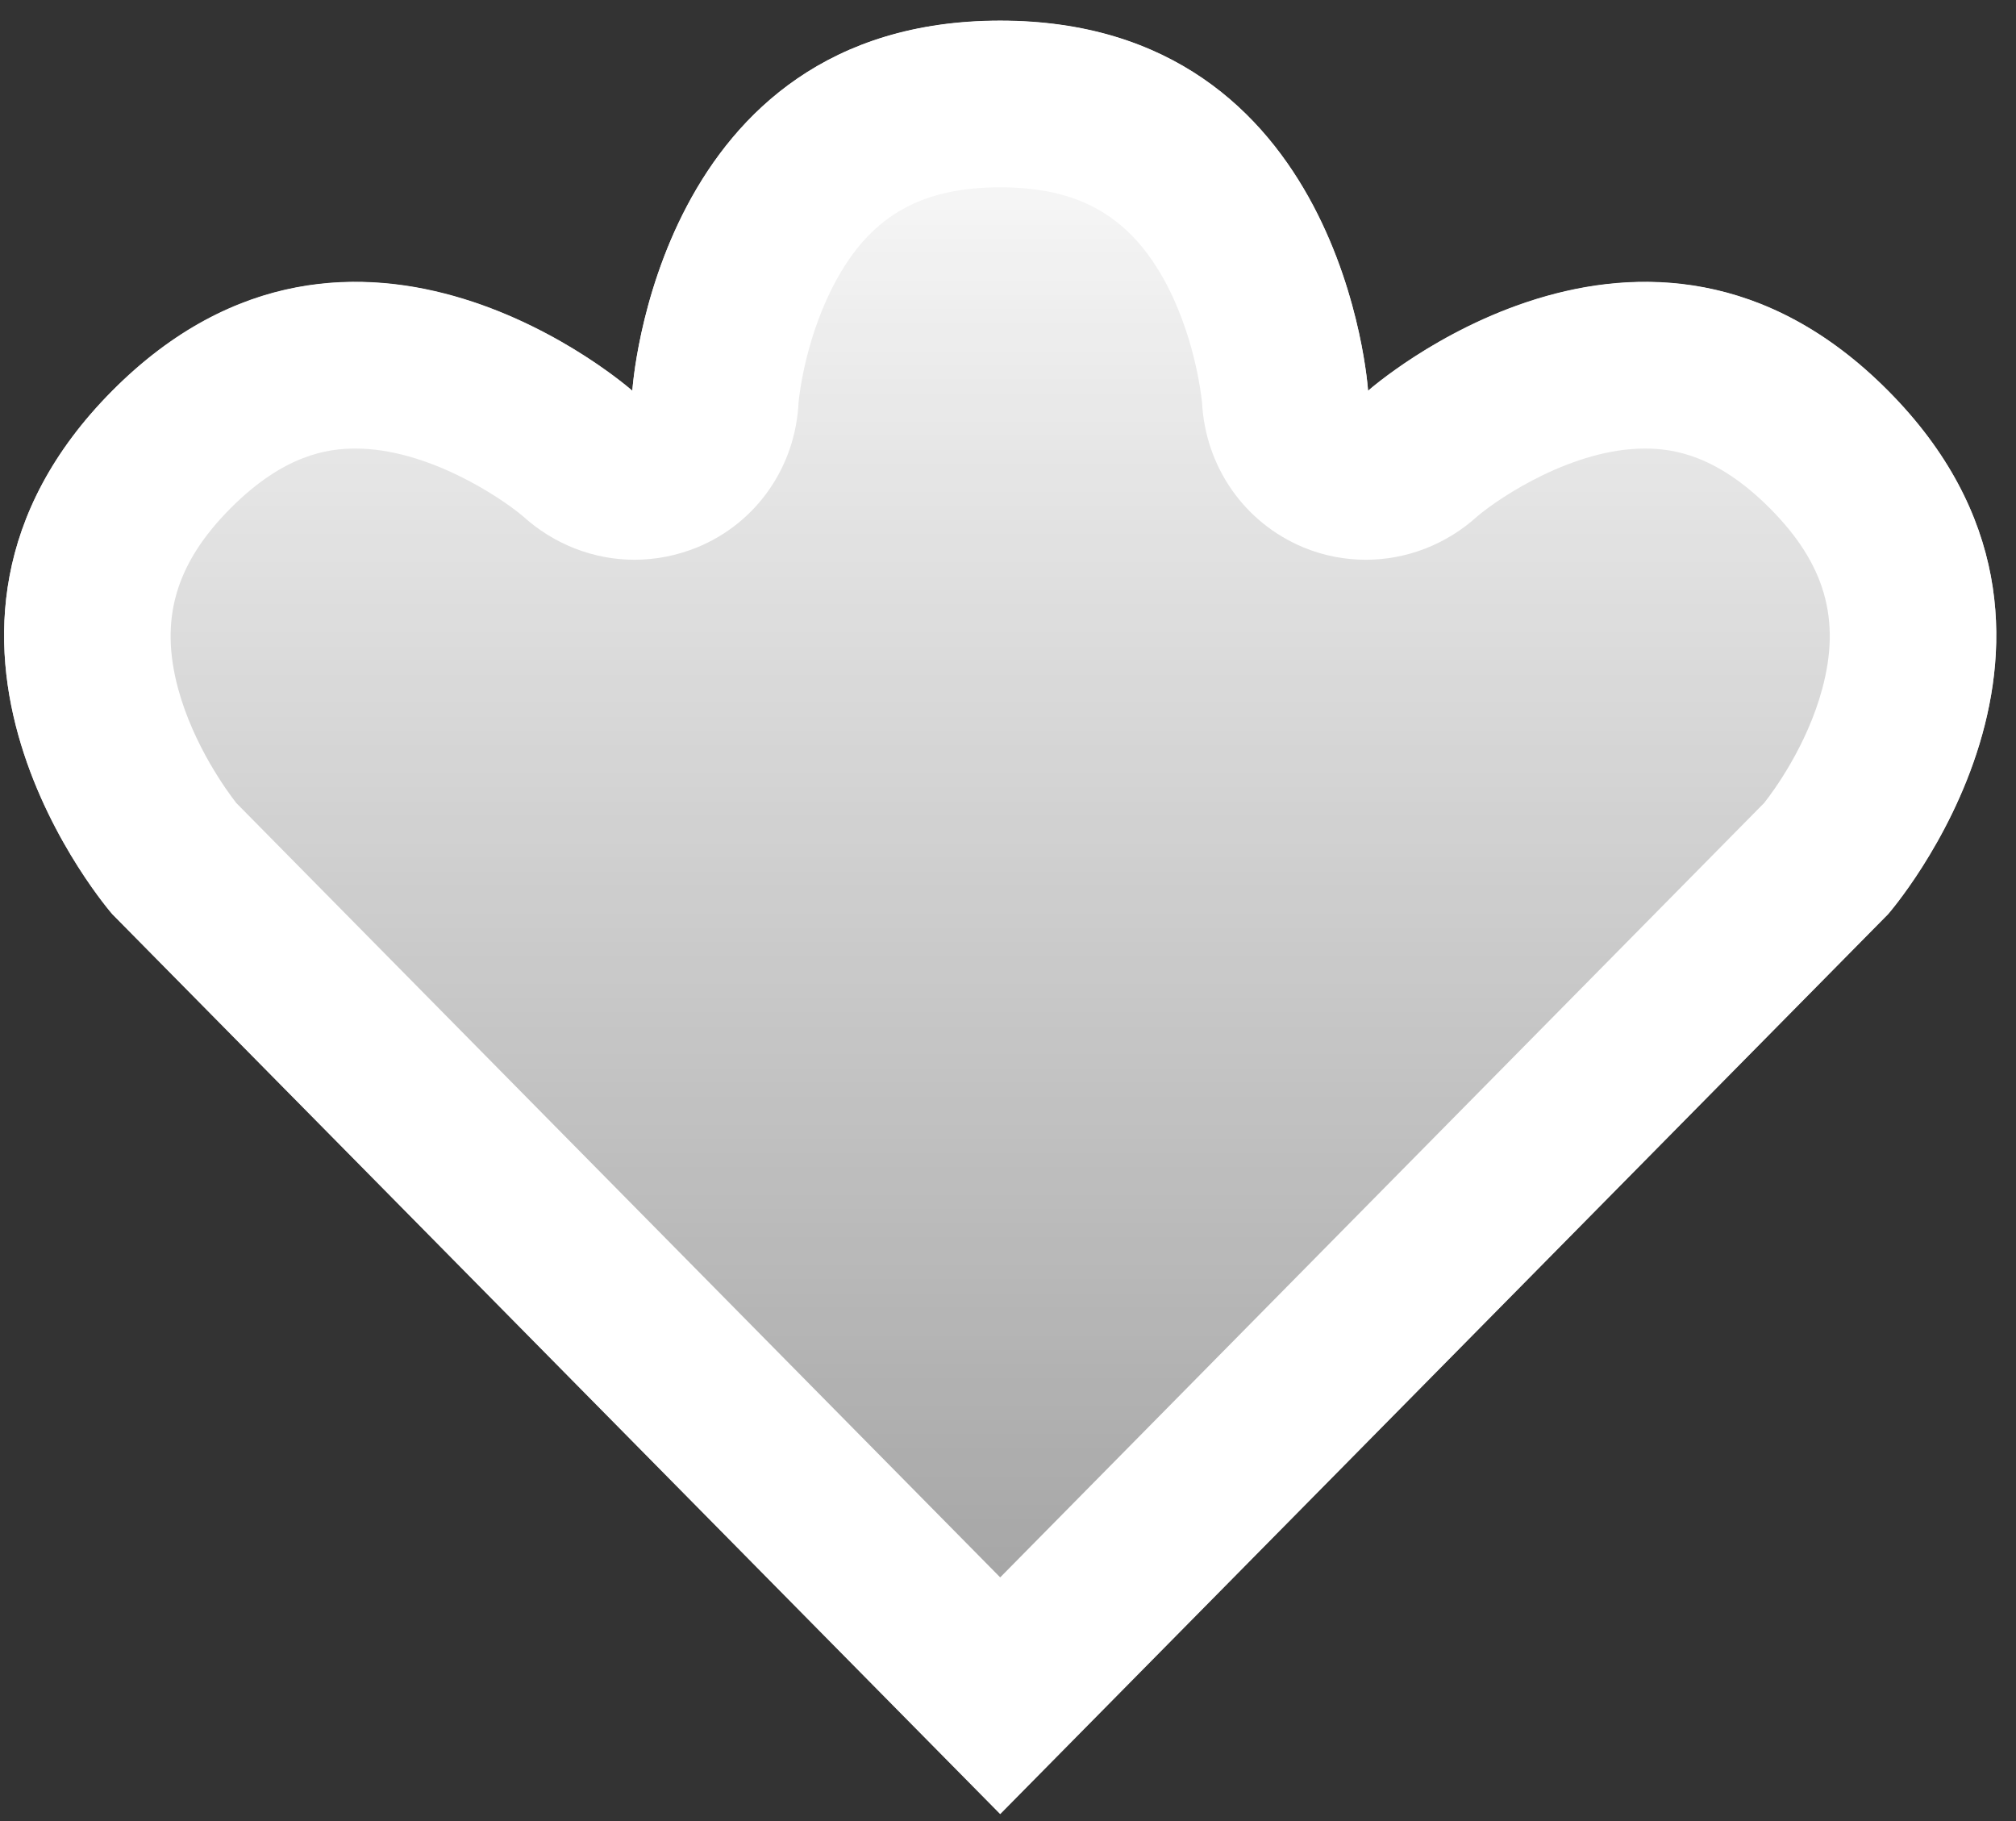 <?xml version="1.0" encoding="UTF-8"?> <svg xmlns="http://www.w3.org/2000/svg" width="93" height="84" viewBox="0 0 93 84" fill="none"><rect x="0" y="0" width="93" height="84" fill="#333333" stroke="none"/><path d="M87.1 18.02C75.87 6.72 63.11 18.02 63.11 18.02C63.11 18.02 62.03 0.95 46.14 0.95C30.25 0.95 29.17 18.02 29.17 18.02C29.17 18.02 16.41 6.72 5.18 18.02C-6.05 29.32 5.18 42.16 5.18 42.16L46.14 83.67L87.1 42.16C87.1 42.16 98.33 29.32 87.1 18.02Z" fill="url(#paint0_linear_285_961)"></path><path d="M46.14 8.64C49.7 8.64 52 9.92 53.63 12.78C55.1 15.37 55.41 18.21 55.45 18.55C55.6 21.52 57.39 24.11 60.13 25.25C61.07 25.64 62.05 25.82 63.01 25.82C64.88 25.82 66.72 25.12 68.17 23.8C69.23 22.91 72.58 20.69 75.88 20.69C77.18 20.69 79.19 20.98 81.65 23.45C84.19 26 84.93 28.57 84.06 31.78C83.35 34.41 81.81 36.5 81.38 37.04C78.85 39.61 56.64 62.11 46.14 72.76C35.63 62.11 13.43 39.61 10.9 37.04C10.48 36.5 8.94 34.41 8.22 31.78C7.35 28.57 8.09 26.01 10.63 23.45C13.09 20.98 15.1 20.69 16.4 20.69C19.7 20.69 23.05 22.91 24.11 23.8C25.56 25.12 27.4 25.82 29.27 25.82C30.24 25.82 31.22 25.63 32.16 25.25C34.91 24.12 36.7 21.52 36.84 18.55C36.87 18.21 37.19 15.37 38.66 12.78C40.27 9.91 42.58 8.64 46.14 8.64ZM46.14 0.96C30.25 0.96 29.17 18.03 29.17 18.03C29.17 18.03 23.5 13.01 16.39 13.01C12.84 13.01 8.92 14.27 5.18 18.03C-6.05 29.33 5.18 42.17 5.18 42.17L46.14 83.68L87.1 42.17C87.1 42.17 98.33 29.33 87.1 18.03C83.36 14.26 79.44 13.01 75.89 13.01C68.78 13.01 63.11 18.03 63.11 18.03C63.11 18.03 62.02 0.96 46.14 0.96Z" fill="white"></path><defs><linearGradient id="paint0_linear_285_961" x1="46.138" y1="83.669" x2="46.138" y2="0.957" gradientUnits="userSpaceOnUse"><stop stop-color="white" stop-opacity="0.5"></stop><stop offset="1" stop-color="white"></stop></linearGradient></defs></svg> 